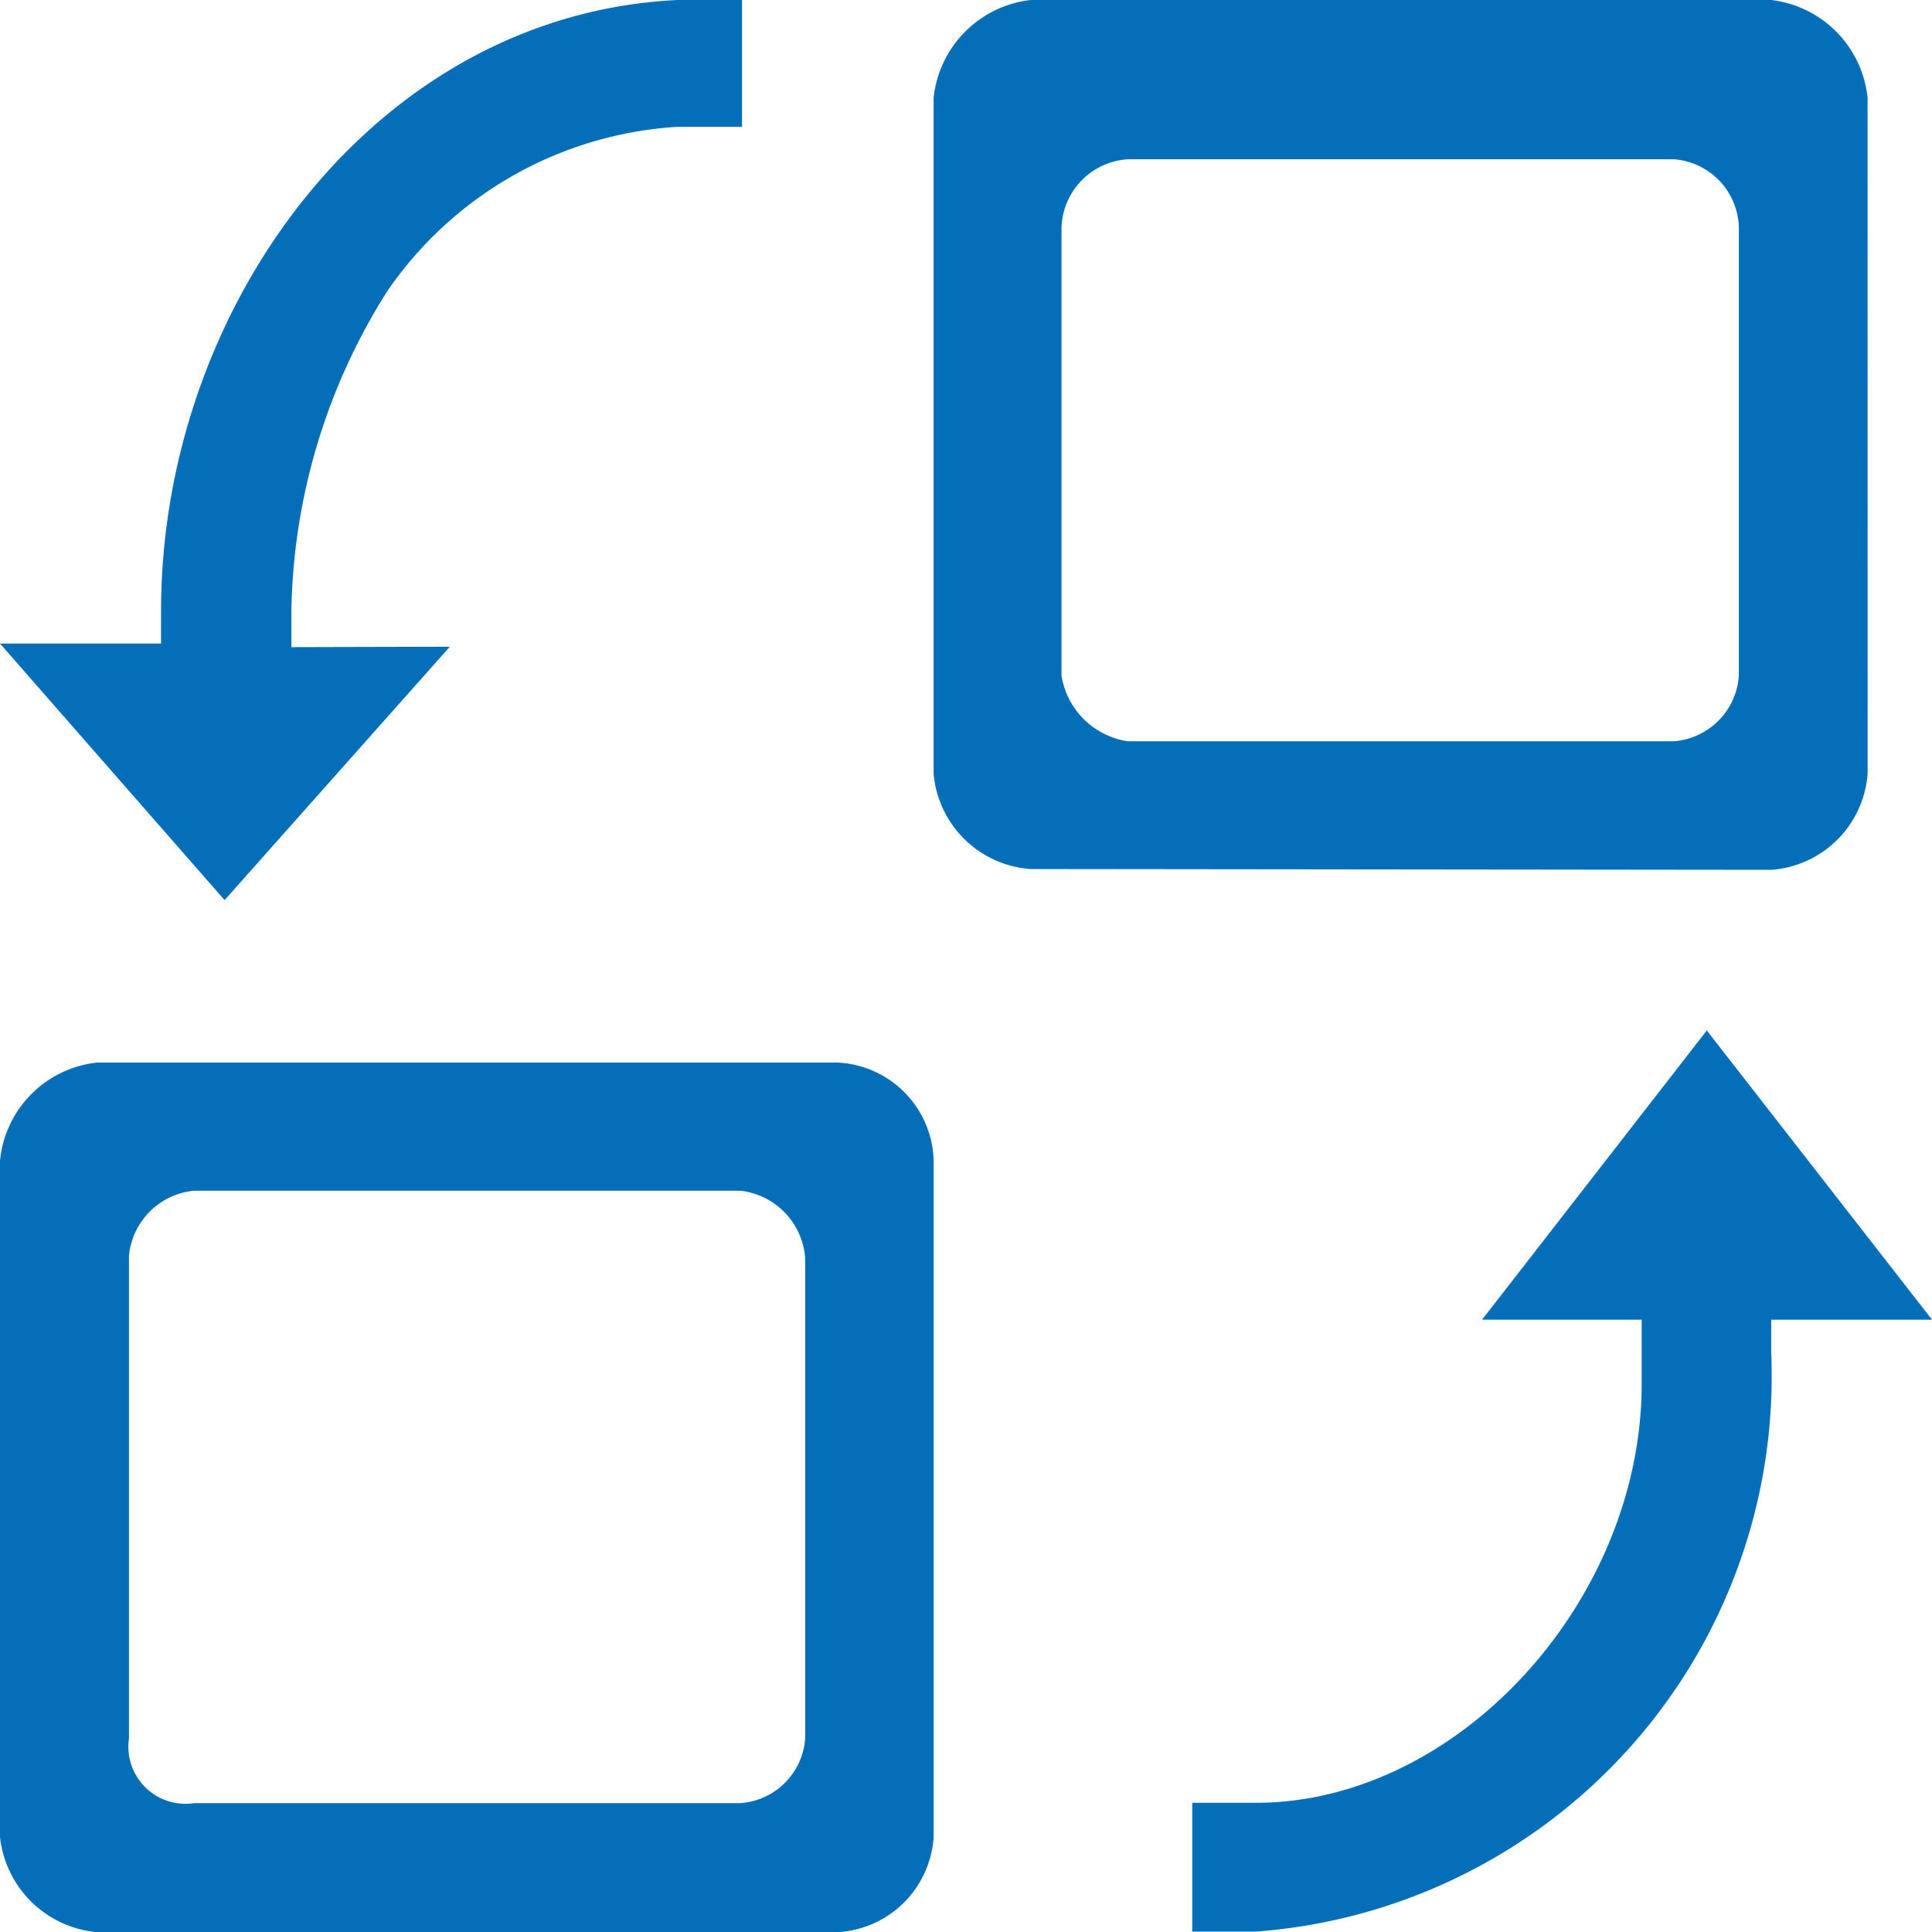 <svg xmlns="http://www.w3.org/2000/svg" width="23.717" height="23.717" viewBox="0 0 23.717 23.717"><defs><style>.a{fill:#046eb8;}</style></defs><path class="a" d="M22.926,1.2A1.347,1.347,0,0,0,21.742,0H12.65a1.353,1.353,0,0,0-1.189,1.2v8.3a1.286,1.286,0,0,0,1.189,1.168l9.092.01a1.277,1.277,0,0,0,1.185-1.186Zm-1.58,7.093a.866.866,0,0,1-.8.807h-6.7a.969.969,0,0,1-.815-.807V2.79a.869.869,0,0,1,.815-.835h6.7a.862.862,0,0,1,.8.835ZM1.191,13.044A1.341,1.341,0,0,0,0,14.25v8.3a1.315,1.315,0,0,0,1.191,1.169h9.089a1.249,1.249,0,0,0,1.181-1.169V14.232a1.238,1.238,0,0,0-1.181-1.188Zm8.693,2.4v5.9a.858.858,0,0,1-.793.791H2.383a.7.7,0,0,1-.8-.791V15.417a.887.887,0,0,1,.8-.8H9.091a.9.9,0,0,1,.793.822Zm-6.307-7.5V7.5A7.549,7.549,0,0,1,4.754,3.575,4.658,4.658,0,0,1,8.317,1.557h.792V0H8.317C4.6.178,1.977,3.772,1.977,7.5v.4H0l2.757,3.15L5.522,7.939Zm17.372,4.71L18.194,16.2h1.959v.789c0,2.666-2.259,5.142-4.736,5.142h-.781v1.581h.781A6.838,6.838,0,0,0,21.743,16.6v-.4h1.974l-2.769-3.556Z"/></svg>